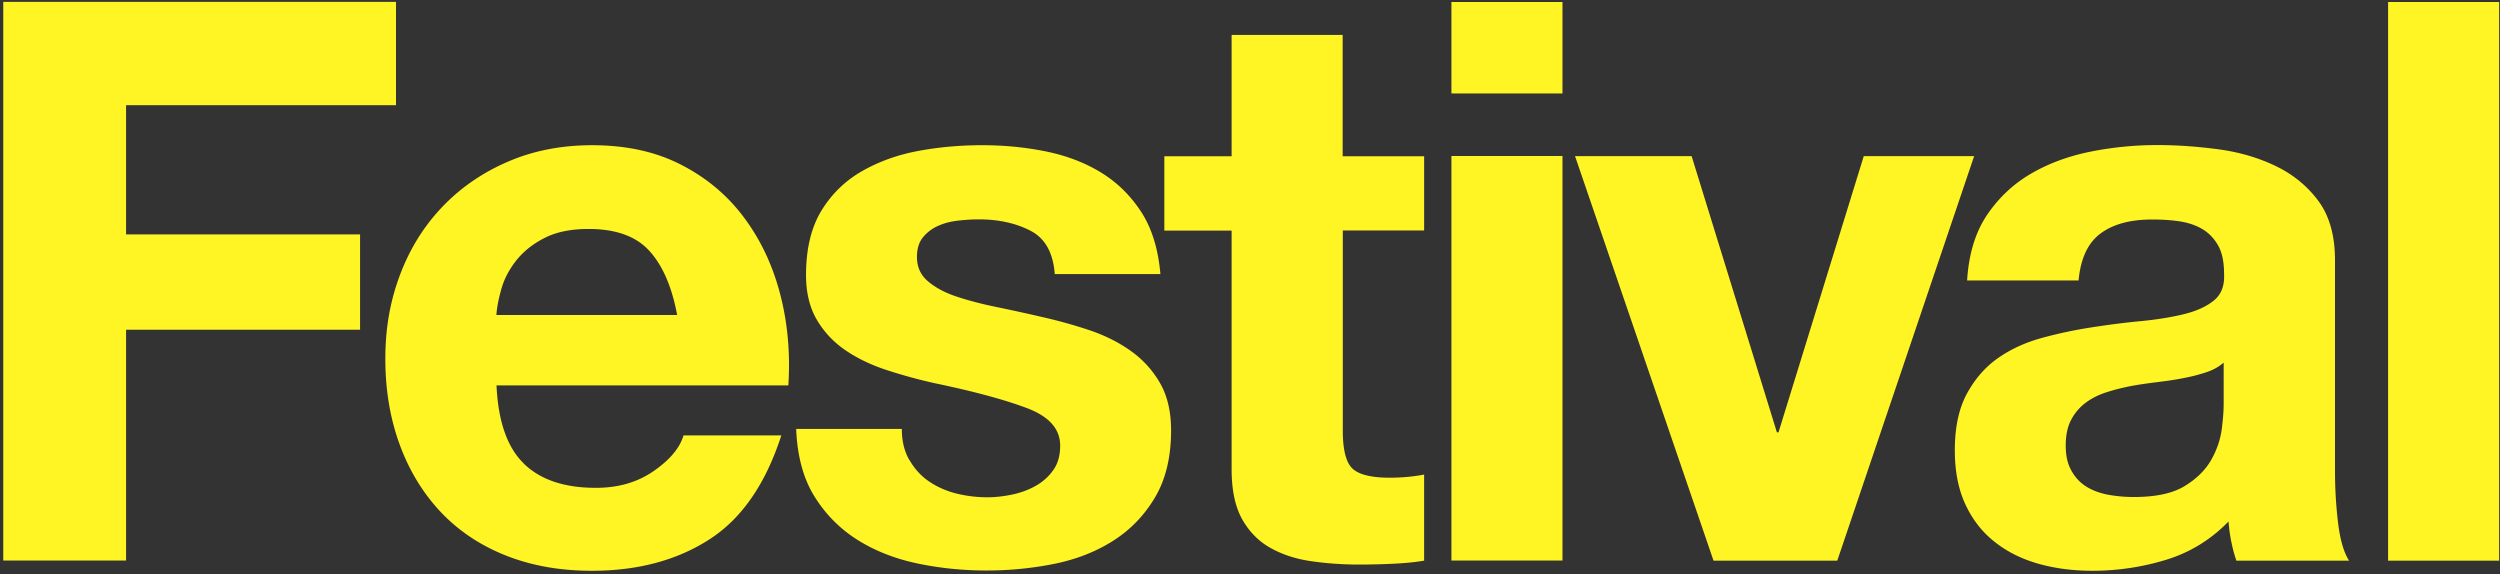 <svg xmlns="http://www.w3.org/2000/svg" width="736" height="169" fill="none"><rect width="100%" height="100%" fill="#333333" stroke="none"/><path fill="#FFF424" fill-rule="evenodd" d="M116.584 30.975V.547H.961v164.467h36.155V97.08h68.889V69h-68.89V30.974h79.469Zm58.827 112.641c-9.227 0-16.267-2.347-21.199-7.12h.039c-4.932-4.773-7.596-12.449-8.074-23.029h85.912c.597-9.228-.159-18.058-2.306-26.49-2.148-8.432-5.609-15.95-10.461-22.552-4.813-6.602-11.018-11.892-18.535-15.79-7.517-3.938-16.347-5.887-26.489-5.887-9.069 0-17.342 1.631-24.78 4.853-7.477 3.221-13.881 7.636-19.25 13.245-5.37 5.608-9.546 12.25-12.45 19.926-2.903 7.677-4.375 15.632-4.375 24.859 0 9.228 1.432 17.66 4.256 25.336 2.824 7.677 6.881 14.279 12.091 19.808 5.25 5.529 11.614 9.784 19.132 12.767 7.517 2.984 15.949 4.495 25.336 4.495 13.523 0 25.058-3.102 34.564-9.228 9.545-6.125 16.585-16.347 21.199-30.626h-28.796c-1.074 3.659-3.978 7.16-8.751 10.461-4.773 3.341-10.46 4.972-17.063 4.972Zm-2.108-76.208c7.995 0 13.961 2.148 17.859 6.444 3.937 4.295 6.642 10.62 8.193 18.892h-53.218c.16-2.306.677-4.932 1.512-7.835.835-2.904 2.307-5.648 4.375-8.273 2.068-2.585 4.813-4.813 8.273-6.563 3.46-1.79 7.796-2.665 13.006-2.665Zm94.462 68.053c1.472 2.546 3.341 4.614 5.648 6.205 2.307 1.591 4.932 2.784 7.955 3.579a37.827 37.827 0 0 0 9.347 1.154c2.307 0 4.733-.278 7.239-.796 2.505-.517 4.852-1.392 6.92-2.545 2.068-1.154 3.819-2.705 5.171-4.614 1.392-1.909 2.068-4.335 2.068-7.239 0-4.932-3.261-8.591-9.784-11.057-6.523-2.466-15.632-4.932-27.285-7.358a151.856 151.856 0 0 1-13.921-3.819c-4.535-1.471-8.552-3.38-12.092-5.767-3.54-2.386-6.364-5.37-8.511-8.989-2.148-3.62-3.222-8.034-3.222-13.245 0-7.676 1.511-13.96 4.494-18.892 2.983-4.893 6.961-8.79 11.853-11.614 4.932-2.824 10.421-4.853 16.586-6.006 6.125-1.154 12.449-1.71 18.893-1.71 6.443 0 12.688.596 18.773 1.83 6.046 1.232 11.495 3.3 16.228 6.204 4.773 2.903 8.71 6.801 11.853 11.614 3.142 4.852 5.011 10.938 5.648 18.296h-31.104c-.477-6.284-2.824-10.54-7.159-12.767-4.296-2.228-9.387-3.341-15.194-3.341-1.83 0-3.858.119-6.006.357-2.148.24-4.097.716-5.886 1.512a12.006 12.006 0 0 0-4.495 3.34c-1.233 1.472-1.83 3.421-1.83 5.887 0 2.904 1.074 5.29 3.222 7.12 2.148 1.83 4.932 3.341 8.393 4.495 3.46 1.153 7.398 2.187 11.852 3.102 4.455.915 8.989 1.91 13.603 2.983a143.474 143.474 0 0 1 13.921 3.898c4.534 1.551 8.551 3.58 12.091 6.125a29.685 29.685 0 0 1 8.512 9.427c2.148 3.778 3.222 8.392 3.222 13.921 0 7.835-1.591 14.398-4.733 19.688-3.143 5.29-7.239 9.546-12.33 12.767-5.052 3.222-10.859 5.489-17.382 6.802-6.523 1.312-13.165 1.949-19.927 1.949-6.761 0-13.682-.677-20.284-2.069-6.603-1.392-12.49-3.699-17.62-6.92-5.131-3.222-9.387-7.478-12.688-12.768-3.302-5.29-5.091-11.932-5.41-19.927h31.104c0 3.54.716 6.563 2.187 9.108l.08.08Zm151.5-67.615V45.97l-.04.04h-23.944V10.293h-32.694V46.01h-19.808v21.876h19.808v70.241c0 6.006.994 10.818 2.983 14.517 2.028 3.66 4.733 6.523 8.193 8.512 3.461 1.989 7.438 3.341 11.972 4.017 4.535.676 9.347 1.034 14.399 1.034 3.221 0 6.523-.079 9.903-.238 3.381-.159 6.484-.438 9.228-.915v-25.336a59.584 59.584 0 0 1-4.852.676 56.324 56.324 0 0 1-5.29.239c-5.529 0-9.228-.955-11.058-2.785-1.829-1.829-2.744-5.528-2.744-11.057V67.846h23.944Zm8.034-40.332V.587h32.695v26.927h-32.695Zm32.695 18.416v119.084h-32.695V45.93h32.695Zm3.699.04 40.769 119.083h36.433l40.291-119.084h-32.495l-25.098 81.299h-.477l-25.098-81.299h-34.325Zm115.425 36.592c.477-7.676 2.387-14.04 5.767-19.13 3.381-5.052 7.677-9.149 12.887-12.212 5.211-3.062 11.097-5.25 17.62-6.562a99.54 99.54 0 0 1 19.688-1.95c6.006 0 12.052.438 18.217 1.273 6.125.836 11.733 2.506 16.824 4.972 5.052 2.466 9.228 5.887 12.45 10.262 3.221 4.375 4.852 10.182 4.852 17.381v61.968c0 5.37.318 10.541.915 15.433.597 4.932 1.671 8.591 3.222 11.057h-33.172c-.636-1.83-1.114-3.739-1.511-5.648-.398-1.909-.637-3.858-.796-5.886-5.21 5.369-11.375 9.148-18.415 11.295a74.067 74.067 0 0 1-21.637 3.222c-5.688 0-10.978-.676-15.91-2.068s-9.228-3.54-12.887-6.444c-3.699-2.903-6.563-6.602-8.631-11.057-2.068-4.454-3.102-9.744-3.102-15.909 0-6.762 1.193-12.33 3.579-16.706 2.387-4.375 5.449-7.875 9.228-10.5 3.778-2.625 8.074-4.574 12.887-5.886a133.03 133.03 0 0 1 14.637-3.103c4.932-.756 9.744-1.392 14.517-1.83 4.773-.477 8.989-1.153 12.688-2.068s6.603-2.267 8.751-4.017c2.147-1.75 3.142-4.335 2.983-7.716 0-3.54-.557-6.324-1.711-8.392-1.153-2.069-2.704-3.7-4.614-4.853-1.909-1.153-4.136-1.91-6.682-2.307-2.545-.398-5.25-.557-8.193-.557-6.443 0-11.535 1.392-15.194 4.137-3.699 2.744-5.847 7.358-6.443 13.801h-32.814Zm75.531 24.183c-1.392 1.233-3.102 2.188-5.17 2.864a51.154 51.154 0 0 1-6.682 1.71c-2.387.477-4.893.835-7.478 1.154-2.625.318-5.21.676-7.836 1.153-2.466.477-4.892 1.074-7.238 1.83-2.387.755-4.455 1.79-6.205 3.102a14.764 14.764 0 0 0-4.256 4.972c-1.074 1.989-1.631 4.534-1.631 7.597 0 3.062.517 5.369 1.631 7.358 1.074 1.989 2.545 3.58 4.375 4.733 1.83 1.154 3.977 1.949 6.444 2.426 2.466.438 4.971.676 7.596.676 6.444 0 11.455-1.073 14.956-3.221 3.539-2.148 6.125-4.733 7.835-7.716 1.67-2.984 2.705-6.006 3.102-9.109.398-3.062.557-5.528.557-7.358v-12.171Zm81.1 58.309V.588h-32.694v164.466h32.694Z" clip-rule="evenodd"/></svg>